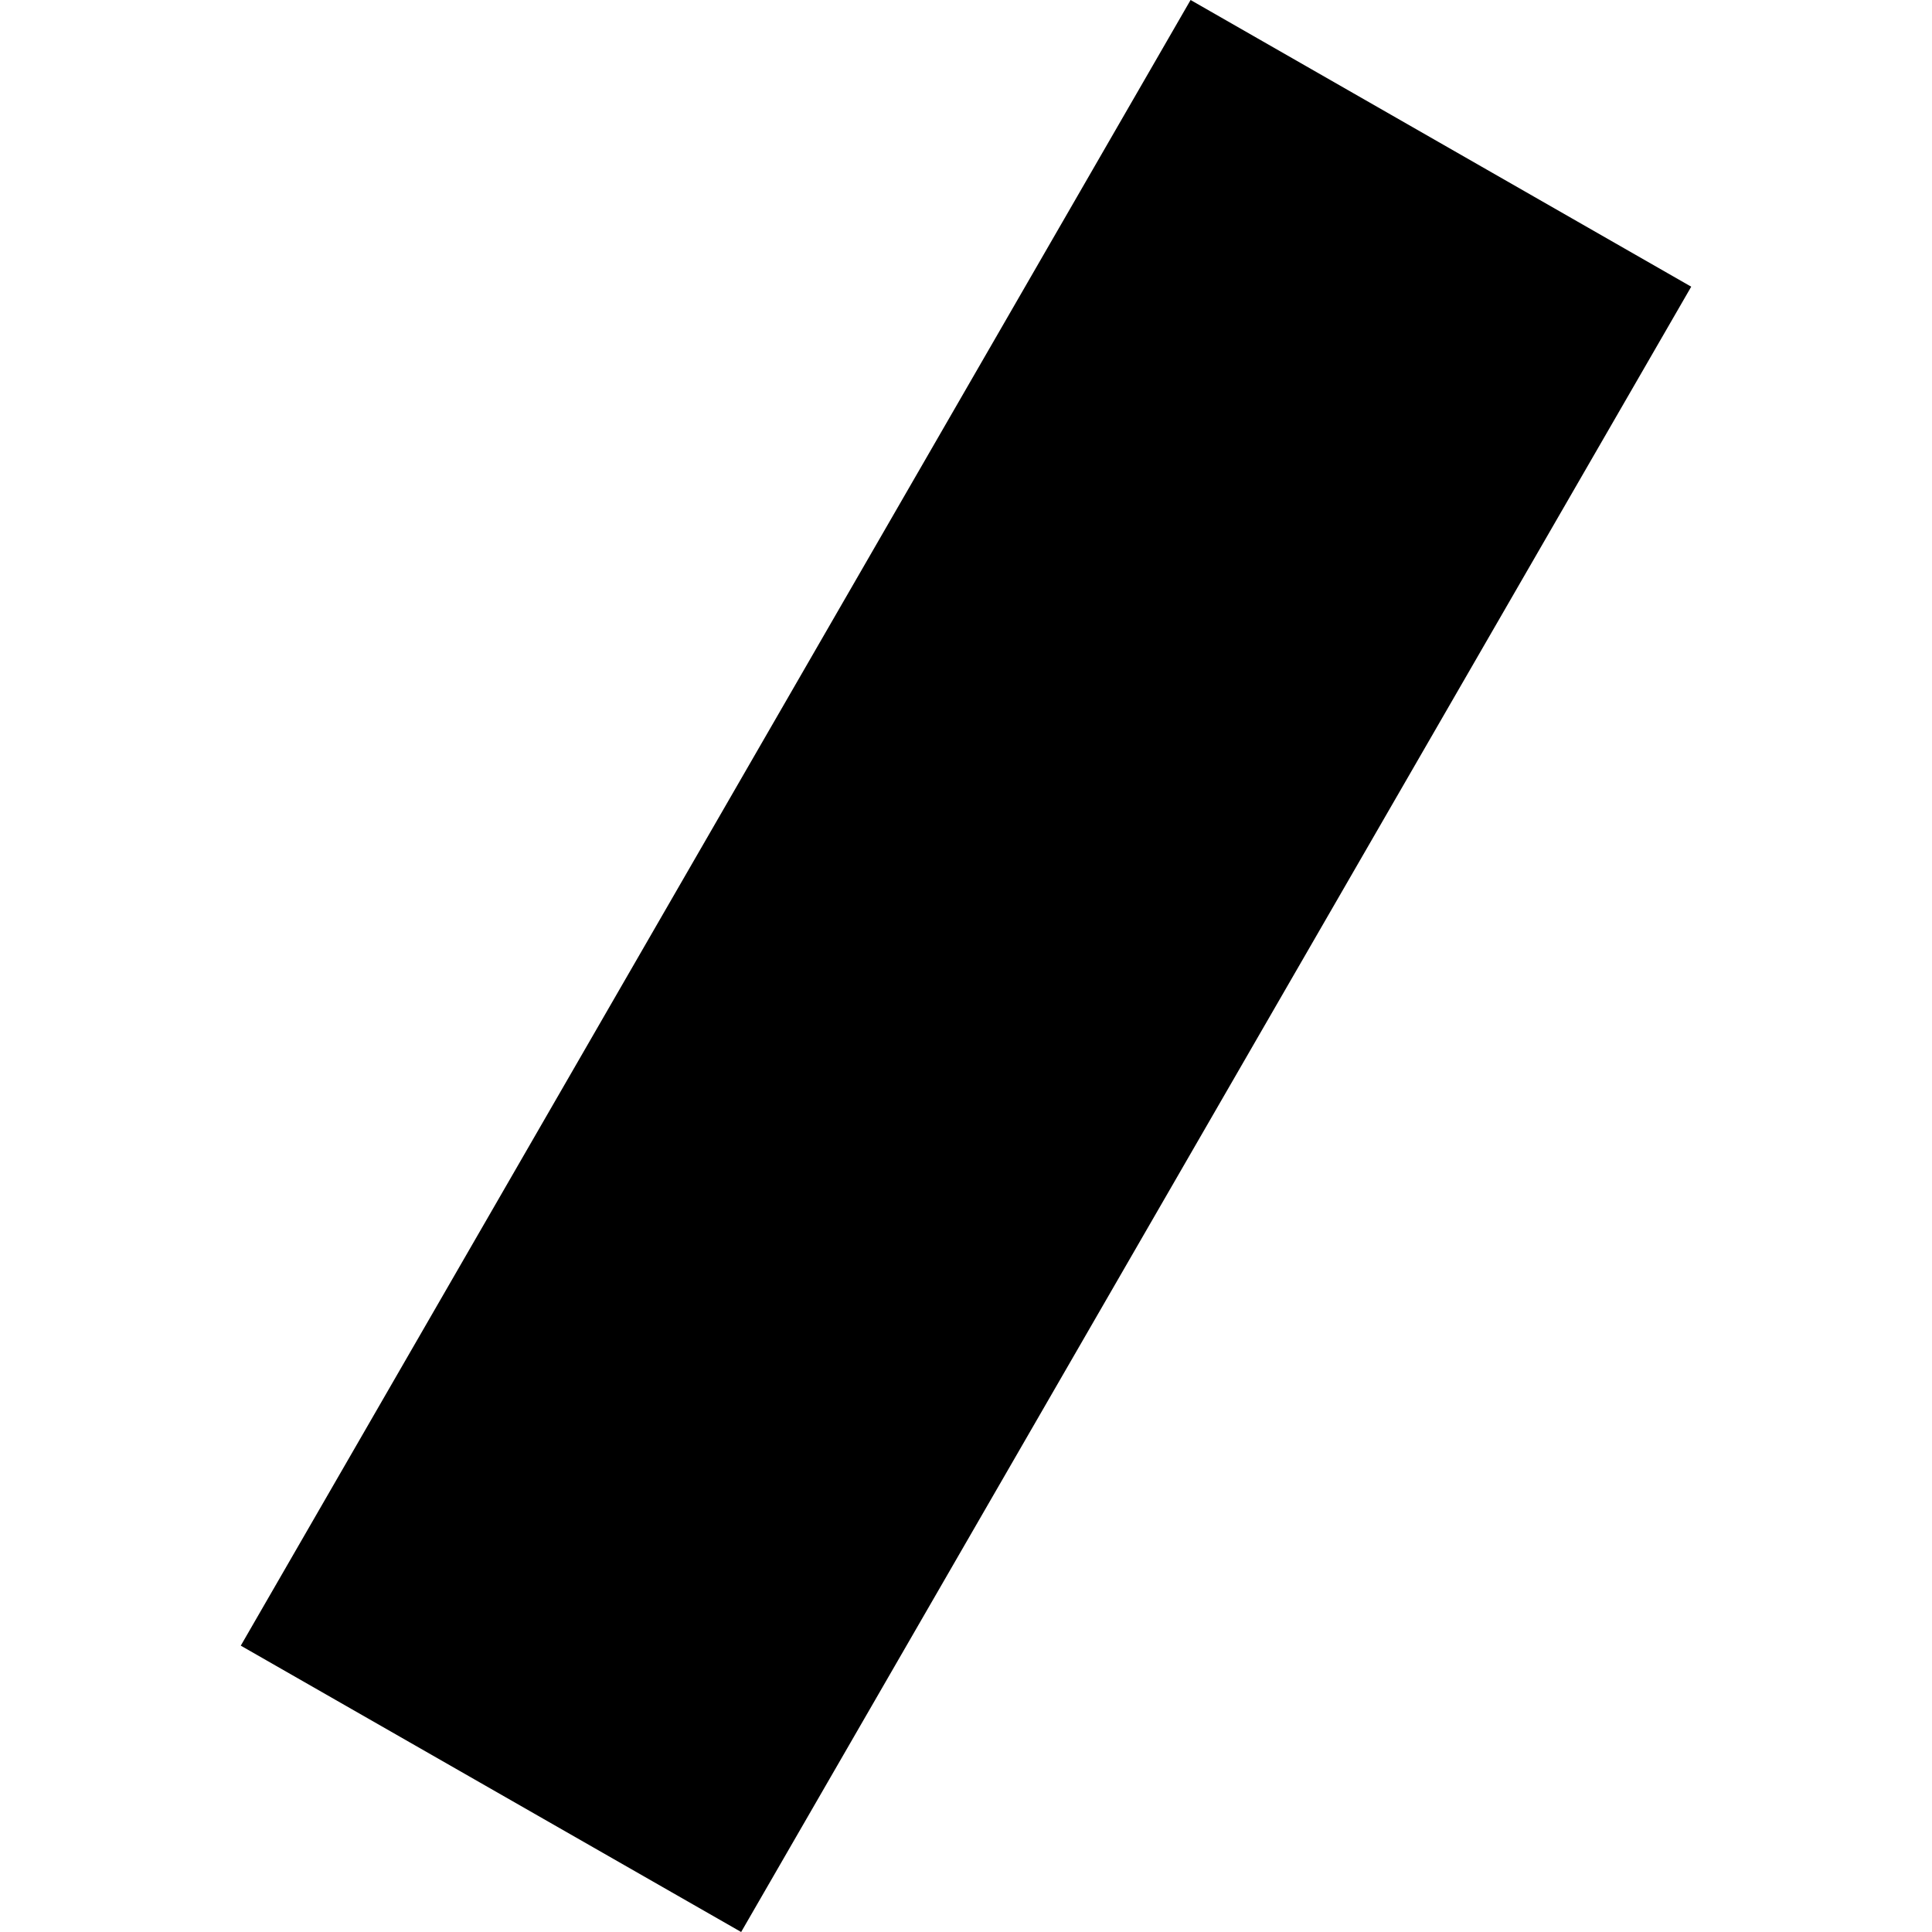 <?xml version="1.0" encoding="utf-8" standalone="no"?>
<!DOCTYPE svg PUBLIC "-//W3C//DTD SVG 1.1//EN"
  "http://www.w3.org/Graphics/SVG/1.1/DTD/svg11.dtd">
<!-- Created with matplotlib (https://matplotlib.org/) -->
<svg height="288pt" version="1.1" viewBox="0 0 288 288" width="288pt" xmlns="http://www.w3.org/2000/svg" xmlns:xlink="http://www.w3.org/1999/xlink">
 <defs>
  <style type="text/css">
*{stroke-linecap:butt;stroke-linejoin:round;}
  </style>
 </defs>
 <g id="figure_1">
  <g id="patch_1">
   <path d="M 0 288 
L 288 288 
L 288 0 
L 0 0 
z
" style="fill:none;opacity:0;"/>
  </g>
  <g id="axes_1">
   <g id="PatchCollection_1">
    <path clip-path="url(#pec7bd1e663)" d="M 177.478 0 
L 35.892 245.315 
L 110.482 288 
L 252.108 42.736 
L 177.478 0 
"/>
   </g>
  </g>
 </g>
 <defs>
  <clipPath id="pec7bd1e663">
   <rect height="288" width="216.215" x="35.892" y="0"/>
  </clipPath>
 </defs>
</svg>
